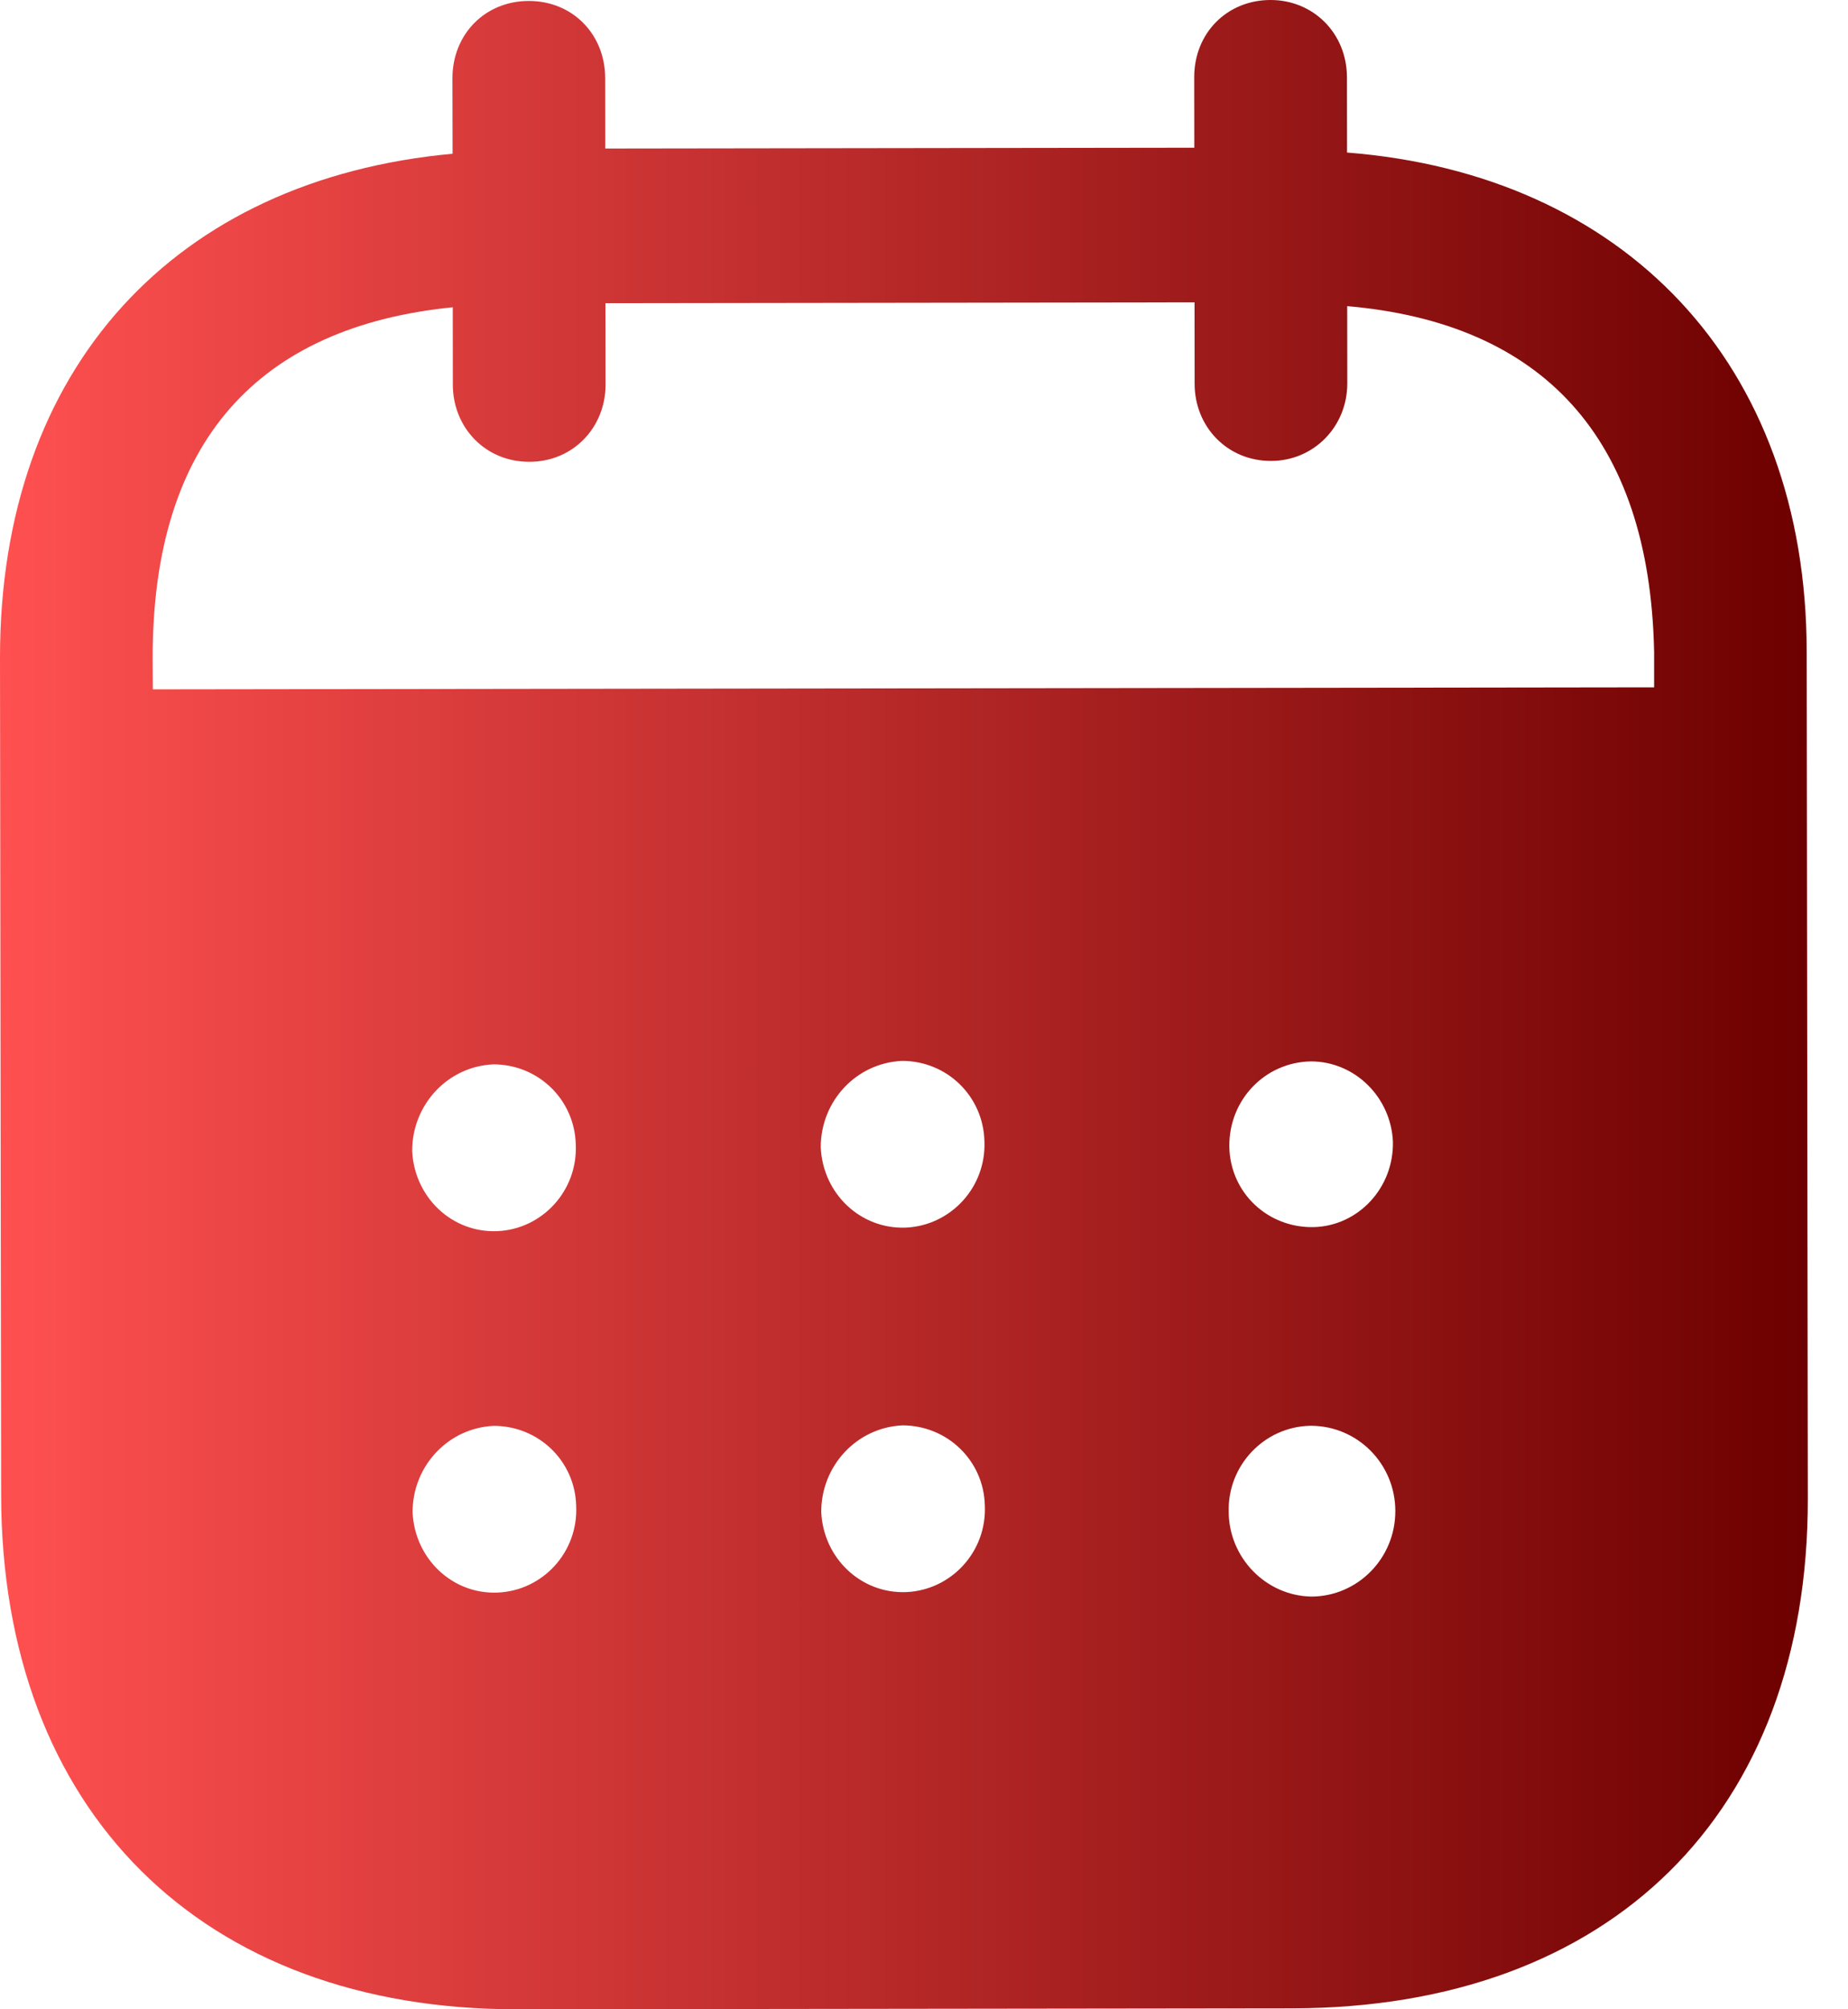 <svg width="23" height="25" viewBox="0 0 23 25" fill="none" xmlns="http://www.w3.org/2000/svg">
<path fill-rule="evenodd" clip-rule="evenodd" d="M16.764 0.961L16.765 1.898C20.208 2.168 22.483 4.514 22.486 8.112L22.5 18.644C22.505 22.567 20.04 24.981 16.09 24.988L6.44 25C2.514 25.005 0.019 22.534 0.014 18.599L8.31219e-06 8.191C-0.005 4.569 2.189 2.229 5.633 1.913L5.631 0.976C5.63 0.426 6.038 0.012 6.581 0.012C7.124 0.011 7.531 0.424 7.532 0.973L7.533 1.848L14.864 1.838L14.863 0.963C14.862 0.414 15.269 0.001 15.812 2.83186e-06C16.343 -0.001 16.762 0.411 16.764 0.961ZM1.902 8.577L20.587 8.552V8.115C20.534 5.429 19.186 4.019 16.767 3.809L16.768 4.771C16.768 5.309 16.35 5.735 15.819 5.735C15.276 5.736 14.868 5.311 14.868 4.774L14.867 3.762L7.536 3.772L7.537 4.783C7.537 5.321 7.131 5.746 6.588 5.746C6.045 5.747 5.636 5.324 5.636 4.785L5.635 3.823C3.228 4.064 1.897 5.479 1.9 8.188L1.902 8.577ZM15.3 14.256V14.27C15.312 14.844 15.781 15.28 16.35 15.268C16.906 15.254 17.349 14.778 17.336 14.203C17.311 13.654 16.865 13.205 16.311 13.206C15.743 13.219 15.299 13.681 15.3 14.256ZM16.319 19.865C15.751 19.853 15.293 19.379 15.292 18.805C15.28 18.23 15.735 17.754 16.303 17.74H16.315C16.895 17.74 17.366 18.213 17.366 18.801C17.367 19.388 16.898 19.864 16.319 19.865ZM10.215 14.275C10.24 14.85 10.71 15.299 11.278 15.274C11.833 15.247 12.276 14.773 12.252 14.198C12.238 13.636 11.781 13.198 11.226 13.2C10.658 13.225 10.214 13.7 10.215 14.275ZM11.283 19.809C10.716 19.834 10.246 19.385 10.221 18.811C10.221 18.236 10.664 17.761 11.231 17.735C11.787 17.734 12.245 18.171 12.257 18.732C12.283 19.308 11.839 19.783 11.283 19.809ZM5.13 14.319C5.155 14.894 5.625 15.344 6.193 15.318C6.748 15.293 7.191 14.816 7.166 14.242C7.153 13.68 6.697 13.242 6.14 13.243C5.572 13.268 5.129 13.745 5.13 14.319ZM6.197 19.815C5.63 19.841 5.161 19.392 5.135 18.817C5.133 18.242 5.578 17.766 6.145 17.741C6.701 17.74 7.159 18.177 7.171 18.739C7.197 19.314 6.754 19.79 6.197 19.815Z" fill="url(#paint0_linear_3811_331)"/>
<defs>
<linearGradient id="paint0_linear_3811_331" x1="0" y1="12.5" x2="22.5" y2="12.5" gradientUnits="userSpaceOnUse">
<stop stop-color="#FF5050"/>
<stop offset="1" stop-color="#6D0000"/>
</linearGradient>
</defs>
</svg>
